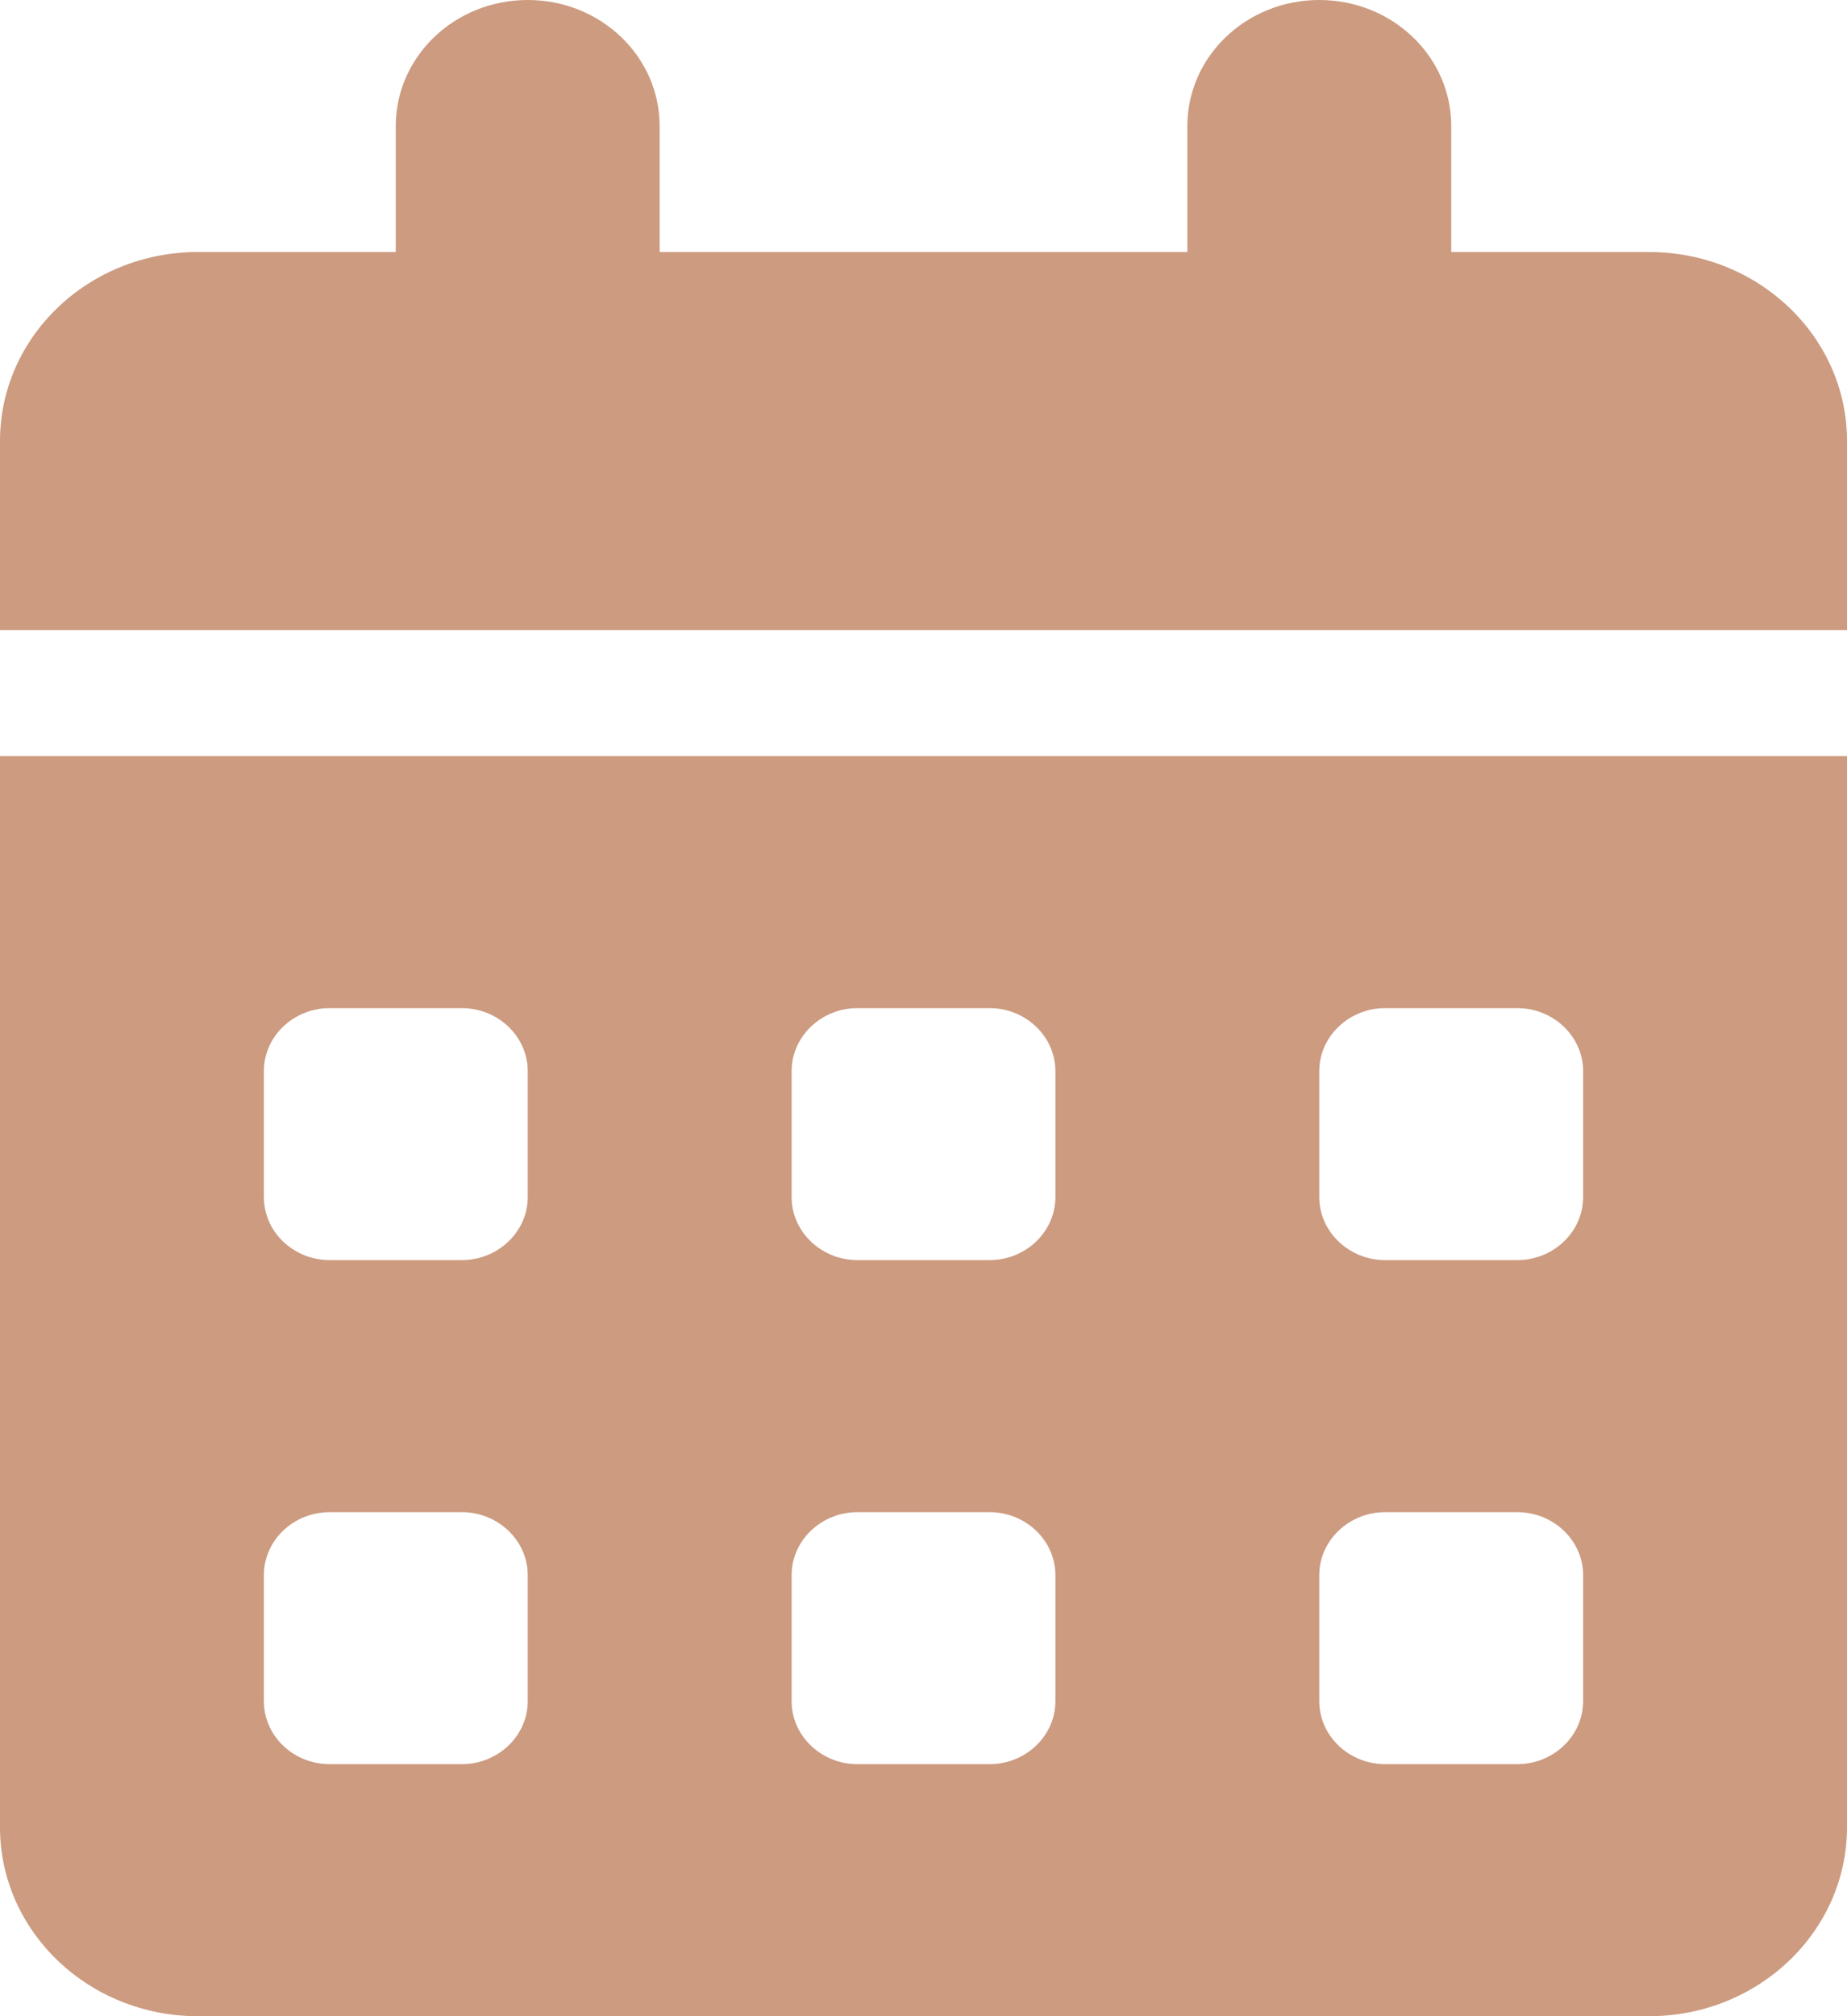 <svg width="22" height="24" viewBox="0 0 22 24" fill="none" xmlns="http://www.w3.org/2000/svg">
<path d="M7.857 1.5V3H14.143V1.5C14.143 0.672 14.845 0 15.714 0C16.584 0 17.286 0.672 17.286 1.5V3H19.643C20.944 3 22 4.007 22 5.25V7.5H0V5.25C0 4.007 1.055 3 2.357 3H4.714V1.5C4.714 0.672 5.417 0 6.286 0C7.155 0 7.857 0.672 7.857 1.5ZM0 9H22V21.75C22 22.992 20.944 24 19.643 24H2.357C1.055 24 0 22.992 0 21.75V9ZM3.143 14.25C3.143 14.662 3.494 15 3.929 15H5.5C5.932 15 6.286 14.662 6.286 14.25V12.75C6.286 12.338 5.932 12 5.5 12H3.929C3.494 12 3.143 12.338 3.143 12.75V14.25ZM9.429 14.25C9.429 14.662 9.782 15 10.214 15H11.786C12.218 15 12.571 14.662 12.571 14.25V12.75C12.571 12.338 12.218 12 11.786 12H10.214C9.782 12 9.429 12.338 9.429 12.75V14.25ZM16.5 12C16.068 12 15.714 12.338 15.714 12.75V14.25C15.714 14.662 16.068 15 16.5 15H18.071C18.504 15 18.857 14.662 18.857 14.25V12.75C18.857 12.338 18.504 12 18.071 12H16.5ZM3.143 20.25C3.143 20.663 3.494 21 3.929 21H5.5C5.932 21 6.286 20.663 6.286 20.25V18.75C6.286 18.337 5.932 18 5.5 18H3.929C3.494 18 3.143 18.337 3.143 18.75V20.25ZM10.214 18C9.782 18 9.429 18.337 9.429 18.75V20.25C9.429 20.663 9.782 21 10.214 21H11.786C12.218 21 12.571 20.663 12.571 20.25V18.75C12.571 18.337 12.218 18 11.786 18H10.214ZM15.714 20.25C15.714 20.663 16.068 21 16.5 21H18.071C18.504 21 18.857 20.663 18.857 20.25V18.75C18.857 18.337 18.504 18 18.071 18H16.5C16.068 18 15.714 18.337 15.714 18.75V20.25Z" fill="#CC9B80"/>
</svg>

